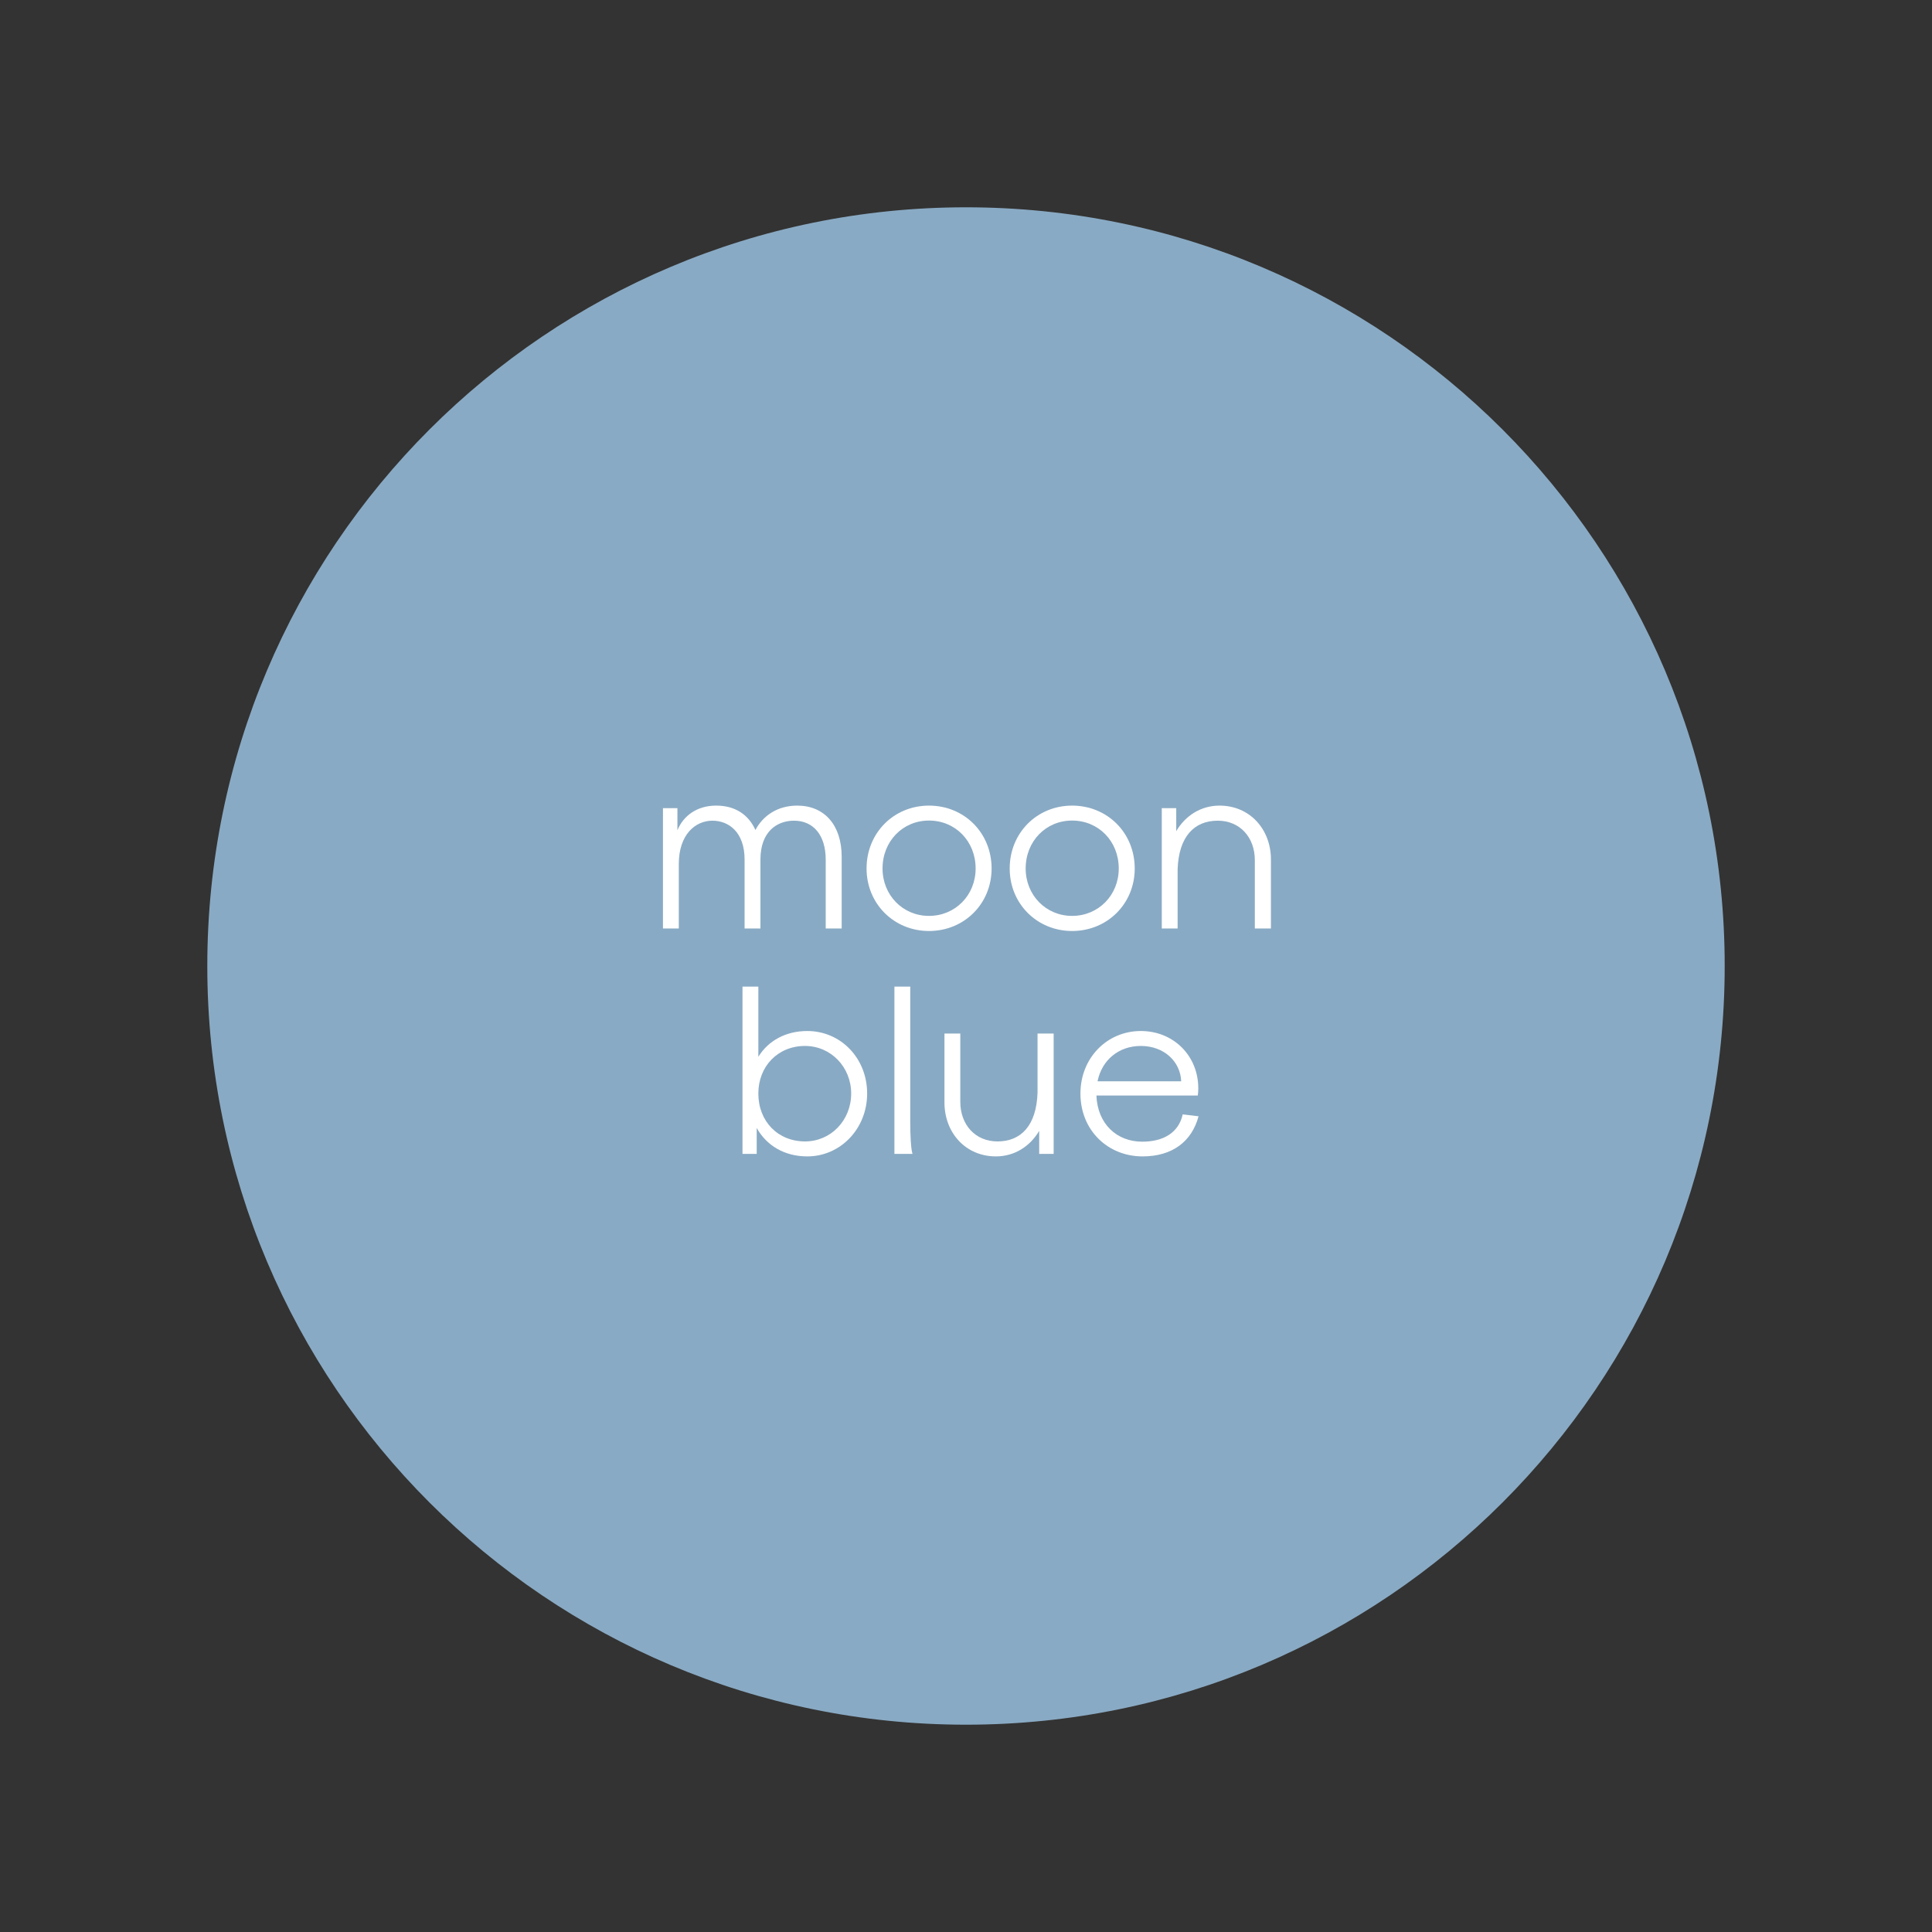 <svg xmlns="http://www.w3.org/2000/svg" xmlns:xlink="http://www.w3.org/1999/xlink" width="80" zoomAndPan="magnify" viewBox="0 0 60 60" height="80" preserveAspectRatio="xMidYMid meet" version="1.0"><rect x="0" y="0" width="60" height="60" fill="#333333" stroke="none"/><defs><g/><clipPath id="9ea94efa04"><path d="M 6.438 6.438 L 53.562 6.438 L 53.562 53.562 L 6.438 53.562 Z M 6.438 6.438 " clip-rule="nonzero"/></clipPath><clipPath id="39790b296d"><path d="M 30 6.438 C 16.984 6.438 6.438 16.984 6.438 30 C 6.438 43.016 16.984 53.562 30 53.562 C 43.016 53.562 53.562 43.016 53.562 30 C 53.562 16.984 43.016 6.438 30 6.438 Z M 30 6.438 " clip-rule="nonzero"/></clipPath></defs><g clip-path="url(#9ea94efa04)"><g clip-path="url(#39790b296d)"><path fill="#89aac4" d="M 6.438 6.438 L 53.562 6.438 L 53.562 53.562 L 6.438 53.562 Z M 6.438 6.438 " fill-opacity="1" fill-rule="nonzero"/></g></g><g fill="#ffffff" fill-opacity="1"><g transform="translate(20.03, 28.835)"><g><path d="M 3.094 -2.141 L 3.094 0 L 3.586 0 L 3.586 -2.141 C 3.586 -3.012 4.102 -3.348 4.629 -3.348 C 5.23 -3.348 5.613 -2.898 5.613 -2.141 L 5.613 0 L 6.109 0 L 6.109 -2.227 C 6.109 -3.219 5.566 -3.816 4.73 -3.816 C 4.102 -3.816 3.66 -3.492 3.43 -3.059 C 3.219 -3.527 2.812 -3.816 2.211 -3.816 C 1.598 -3.816 1.184 -3.484 1.008 -3.051 L 1.008 -3.738 L 0.559 -3.738 L 0.559 0 L 1.051 0 L 1.051 -2.004 C 1.051 -2.918 1.566 -3.348 2.094 -3.348 C 2.598 -3.348 3.094 -2.996 3.094 -2.141 Z M 3.094 -2.141 "/></g></g></g><g fill="#ffffff" fill-opacity="1"><g transform="translate(26.631, 28.835)"><g><path d="M 2.219 0.078 C 3.316 0.078 4.164 -0.77 4.164 -1.863 C 4.164 -2.969 3.316 -3.816 2.219 -3.816 C 1.129 -3.816 0.281 -2.969 0.281 -1.863 C 0.281 -0.77 1.129 0.078 2.219 0.078 Z M 0.777 -1.863 C 0.777 -2.711 1.406 -3.352 2.219 -3.352 C 3.039 -3.352 3.668 -2.711 3.668 -1.863 C 3.668 -1.035 3.039 -0.391 2.219 -0.391 C 1.406 -0.391 0.777 -1.035 0.777 -1.863 Z M 0.777 -1.863 "/></g></g></g><g fill="#ffffff" fill-opacity="1"><g transform="translate(31.076, 28.835)"><g><path d="M 2.219 0.078 C 3.316 0.078 4.164 -0.77 4.164 -1.863 C 4.164 -2.969 3.316 -3.816 2.219 -3.816 C 1.129 -3.816 0.281 -2.969 0.281 -1.863 C 0.281 -0.77 1.129 0.078 2.219 0.078 Z M 0.777 -1.863 C 0.777 -2.711 1.406 -3.352 2.219 -3.352 C 3.039 -3.352 3.668 -2.711 3.668 -1.863 C 3.668 -1.035 3.039 -0.391 2.219 -0.391 C 1.406 -0.391 0.777 -1.035 0.777 -1.863 Z M 0.777 -1.863 "/></g></g></g><g fill="#ffffff" fill-opacity="1"><g transform="translate(35.521, 28.835)"><g><path d="M 3.449 -2.121 L 3.449 0 L 3.949 0 L 3.949 -2.141 C 3.949 -3.086 3.289 -3.816 2.352 -3.816 C 1.77 -3.816 1.289 -3.5 1.008 -3.023 L 1.008 -3.738 L 0.559 -3.738 L 0.559 0 L 1.051 0 L 1.051 -1.836 C 1.086 -2.863 1.574 -3.348 2.297 -3.348 C 2.98 -3.348 3.449 -2.836 3.449 -2.121 Z M 3.449 -2.121 "/></g></g></g><g fill="#ffffff" fill-opacity="1"><g transform="translate(22.5, 35.835)"><g><path d="M 2.57 0.078 C 3.605 0.078 4.43 -0.785 4.43 -1.875 C 4.43 -2.969 3.613 -3.816 2.57 -3.816 C 1.91 -3.816 1.363 -3.52 1.051 -3.016 L 1.051 -5.195 L 0.559 -5.195 L 0.559 0 L 1 0 L 1 -0.805 C 1.309 -0.254 1.867 0.078 2.57 0.078 Z M 1.051 -1.875 C 1.051 -2.723 1.66 -3.352 2.5 -3.352 C 3.305 -3.352 3.934 -2.695 3.934 -1.875 C 3.934 -1.043 3.305 -0.387 2.5 -0.387 C 1.66 -0.387 1.051 -1.008 1.051 -1.875 Z M 1.051 -1.875 "/></g></g></g><g fill="#ffffff" fill-opacity="1"><g transform="translate(27.218, 35.835)"><g><path d="M 0.559 0 L 1.121 0 C 1.07 -0.141 1.051 -0.609 1.051 -0.965 L 1.051 -5.195 L 0.559 -5.195 Z M 0.559 0 "/></g></g></g><g fill="#ffffff" fill-opacity="1"><g transform="translate(28.835, 35.835)"><g><path d="M 2.094 0.078 C 2.676 0.078 3.156 -0.238 3.438 -0.715 L 3.438 0 L 3.887 0 L 3.887 -3.738 L 3.387 -3.738 L 3.387 -1.902 C 3.352 -0.875 2.871 -0.387 2.141 -0.387 C 1.457 -0.387 0.988 -0.902 0.988 -1.617 L 0.988 -3.738 L 0.496 -3.738 L 0.496 -1.598 C 0.496 -0.652 1.156 0.078 2.094 0.078 Z M 2.094 0.078 "/></g></g></g><g fill="#ffffff" fill-opacity="1"><g transform="translate(33.273, 35.835)"><g><path d="M 2.211 0.078 C 3.129 0.078 3.738 -0.379 3.949 -1.168 L 3.457 -1.227 C 3.332 -0.656 2.855 -0.379 2.199 -0.379 C 1.414 -0.379 0.812 -0.926 0.777 -1.812 L 3.926 -1.812 C 3.934 -1.863 3.941 -1.973 3.941 -2.035 C 3.941 -3.047 3.172 -3.816 2.156 -3.816 C 1.105 -3.816 0.281 -2.977 0.281 -1.875 C 0.281 -0.734 1.129 0.078 2.211 0.078 Z M 0.812 -2.254 C 0.945 -2.91 1.465 -3.352 2.156 -3.352 C 2.883 -3.352 3.387 -2.863 3.41 -2.254 Z M 0.812 -2.254 "/></g></g></g></svg>